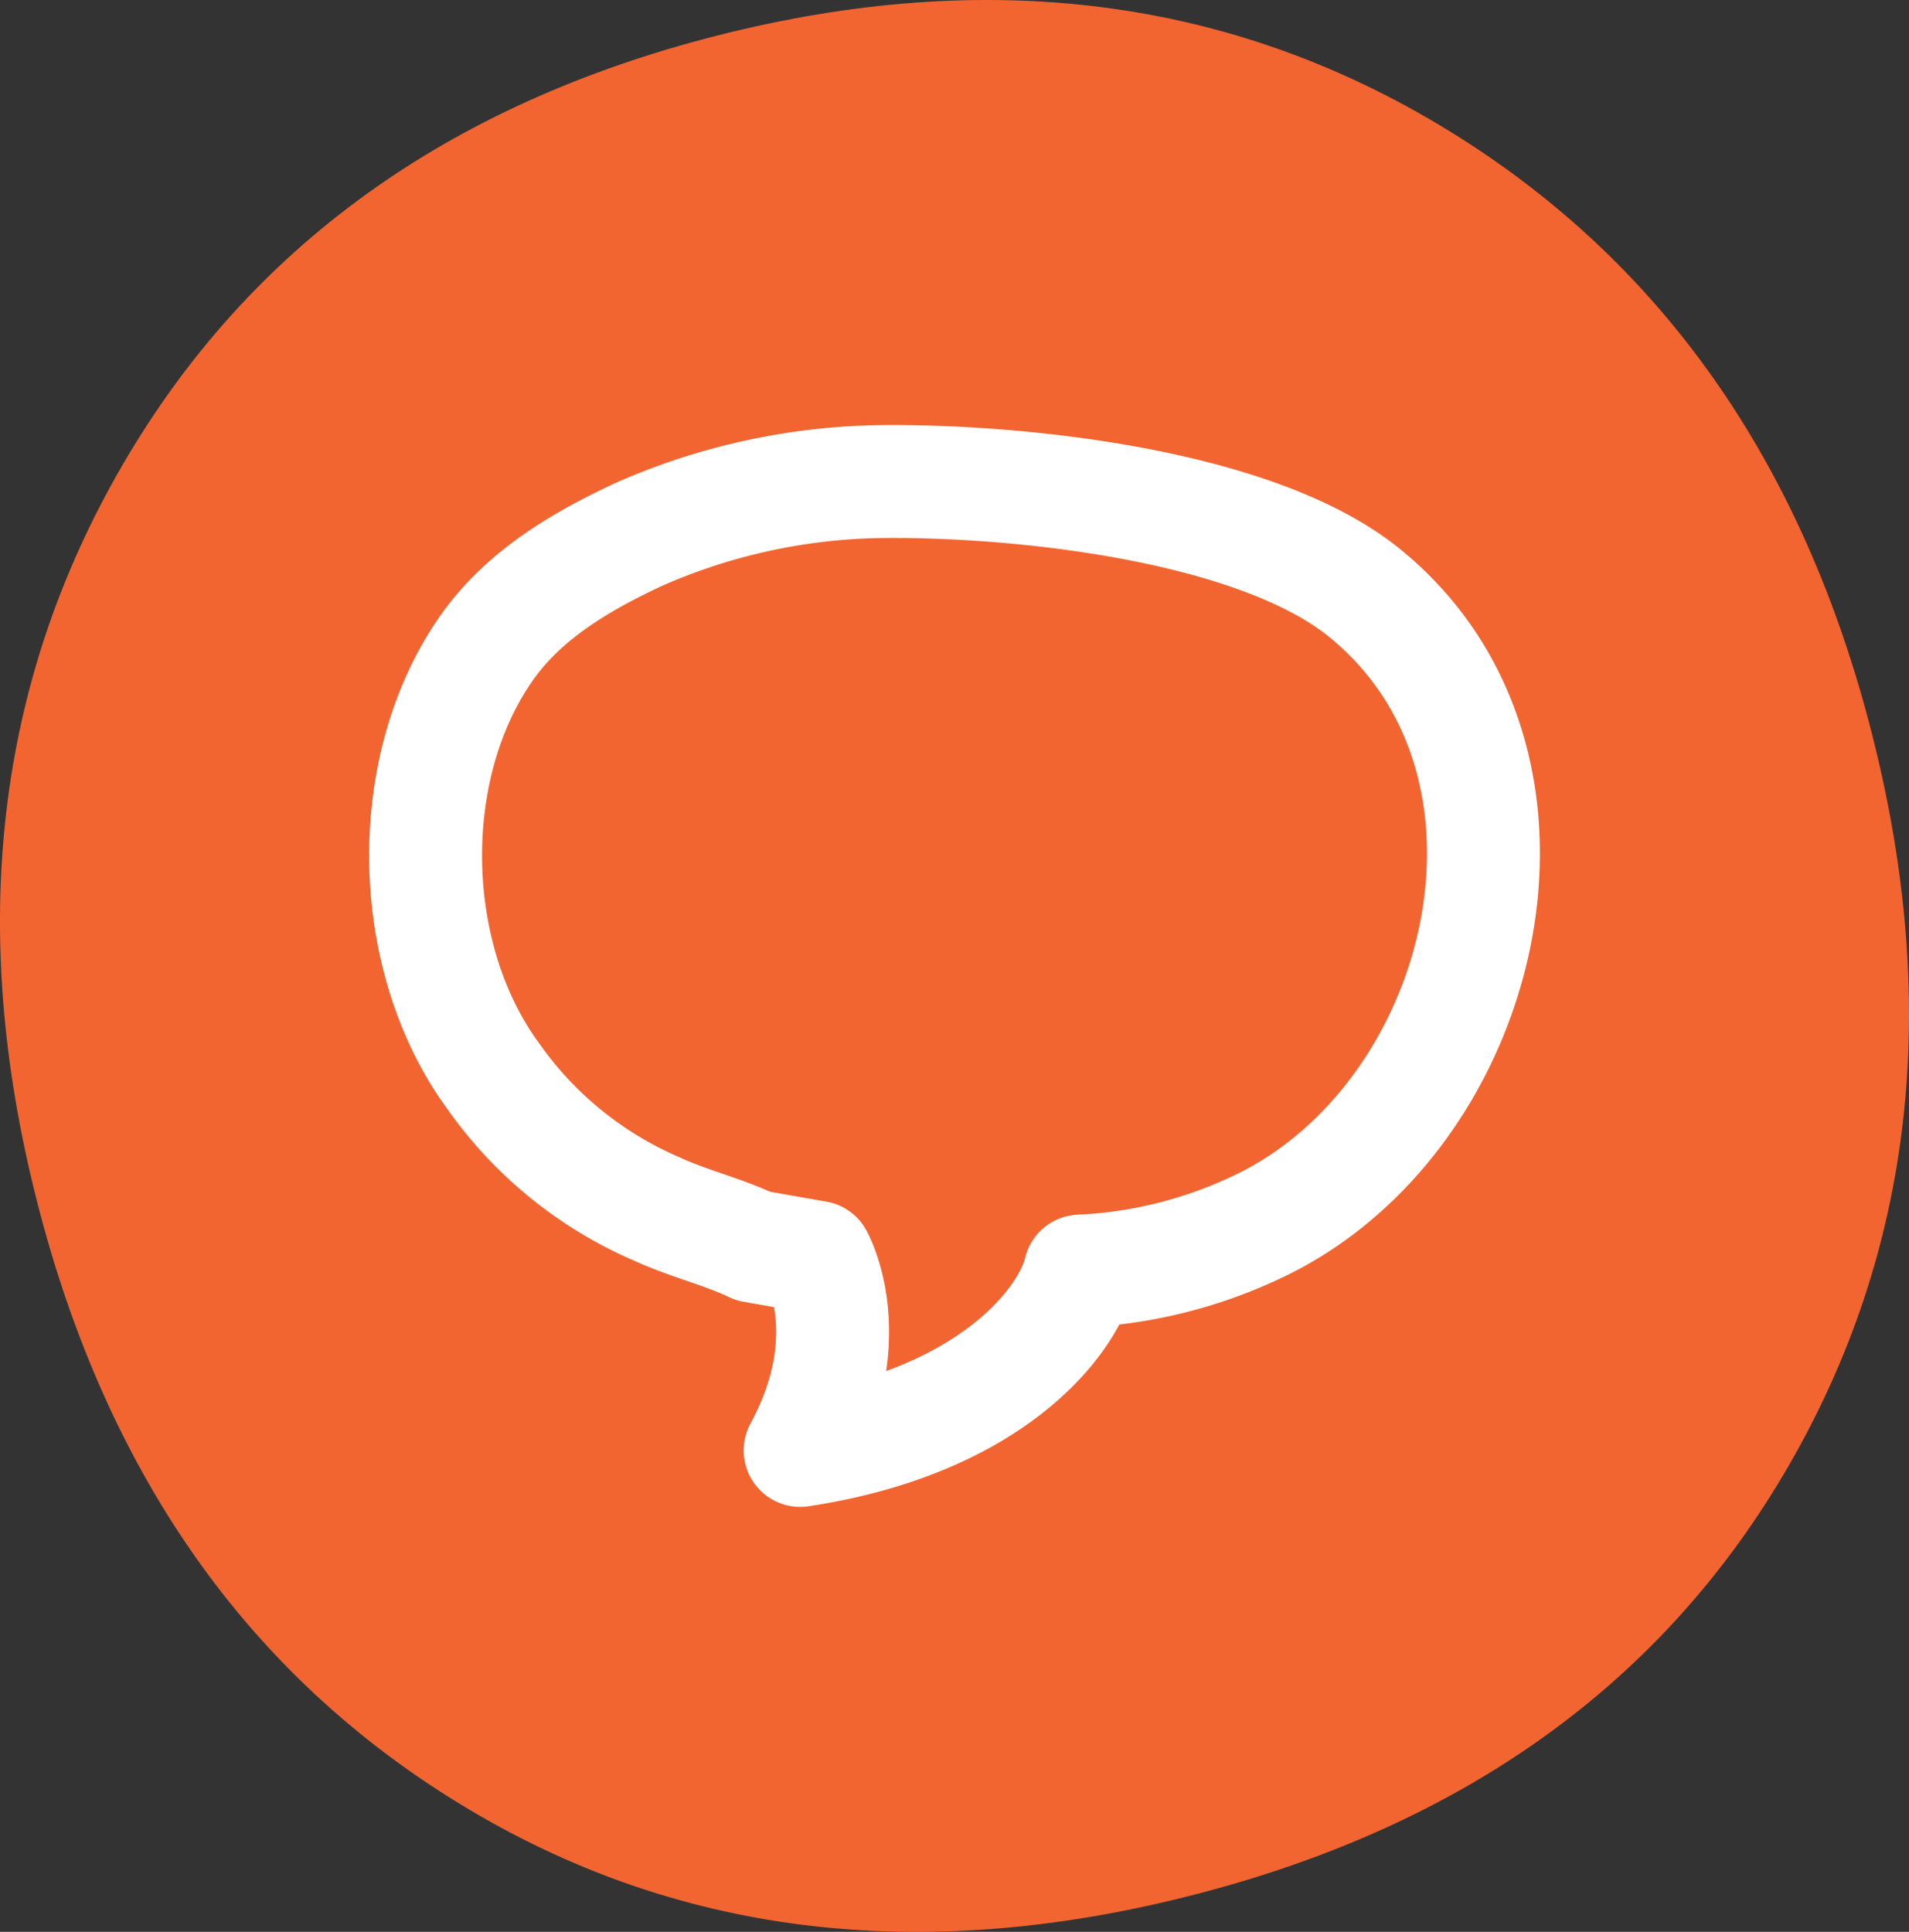 <svg xmlns="http://www.w3.org/2000/svg" xmlns:xlink="http://www.w3.org/1999/xlink" width="92.431" height="93.533" viewBox="0 0 92.431 93.533">
	<rect x="0" y="0" width="92.431" height="93.533" fill="#333333" stroke="none"/>
	<g>
		<path d="M70,6.239Q54.385-3.271,34.752,1.715T5.935,22.509Q-3.251,38.316,1.78,58.122T22.316,87.37q15.505,9.448,35.311,4.415T86.553,71.056q9.119-15.695,4.091-35.5T70,6.239" fill="#f26531" />
		<path d="M36.472,60.334c-1.473-.706-3.139-1.094-4.648-1.79a18.712,18.712,0,0,1-7.955-6.459c-4.2-5.739-4.389-14.9-.306-20.717,1.8-2.562,4.54-4.172,7.339-5.482a30.024,30.024,0,0,1,11.573-2.567c6.617-.1,18.3,1.076,23.607,5.4,10.195,8.3,5.839,25.644-5.39,30.769a22.355,22.355,0,0,1-8.4,2.054c-.586,2.477-4.327,7.289-13.551,8.682,2.984-5.491.805-9.351.805-9.351Z" fill="none" stroke="#fff" stroke-linecap="round" stroke-linejoin="round" stroke-width="5.467" />
	</g>
</svg>
